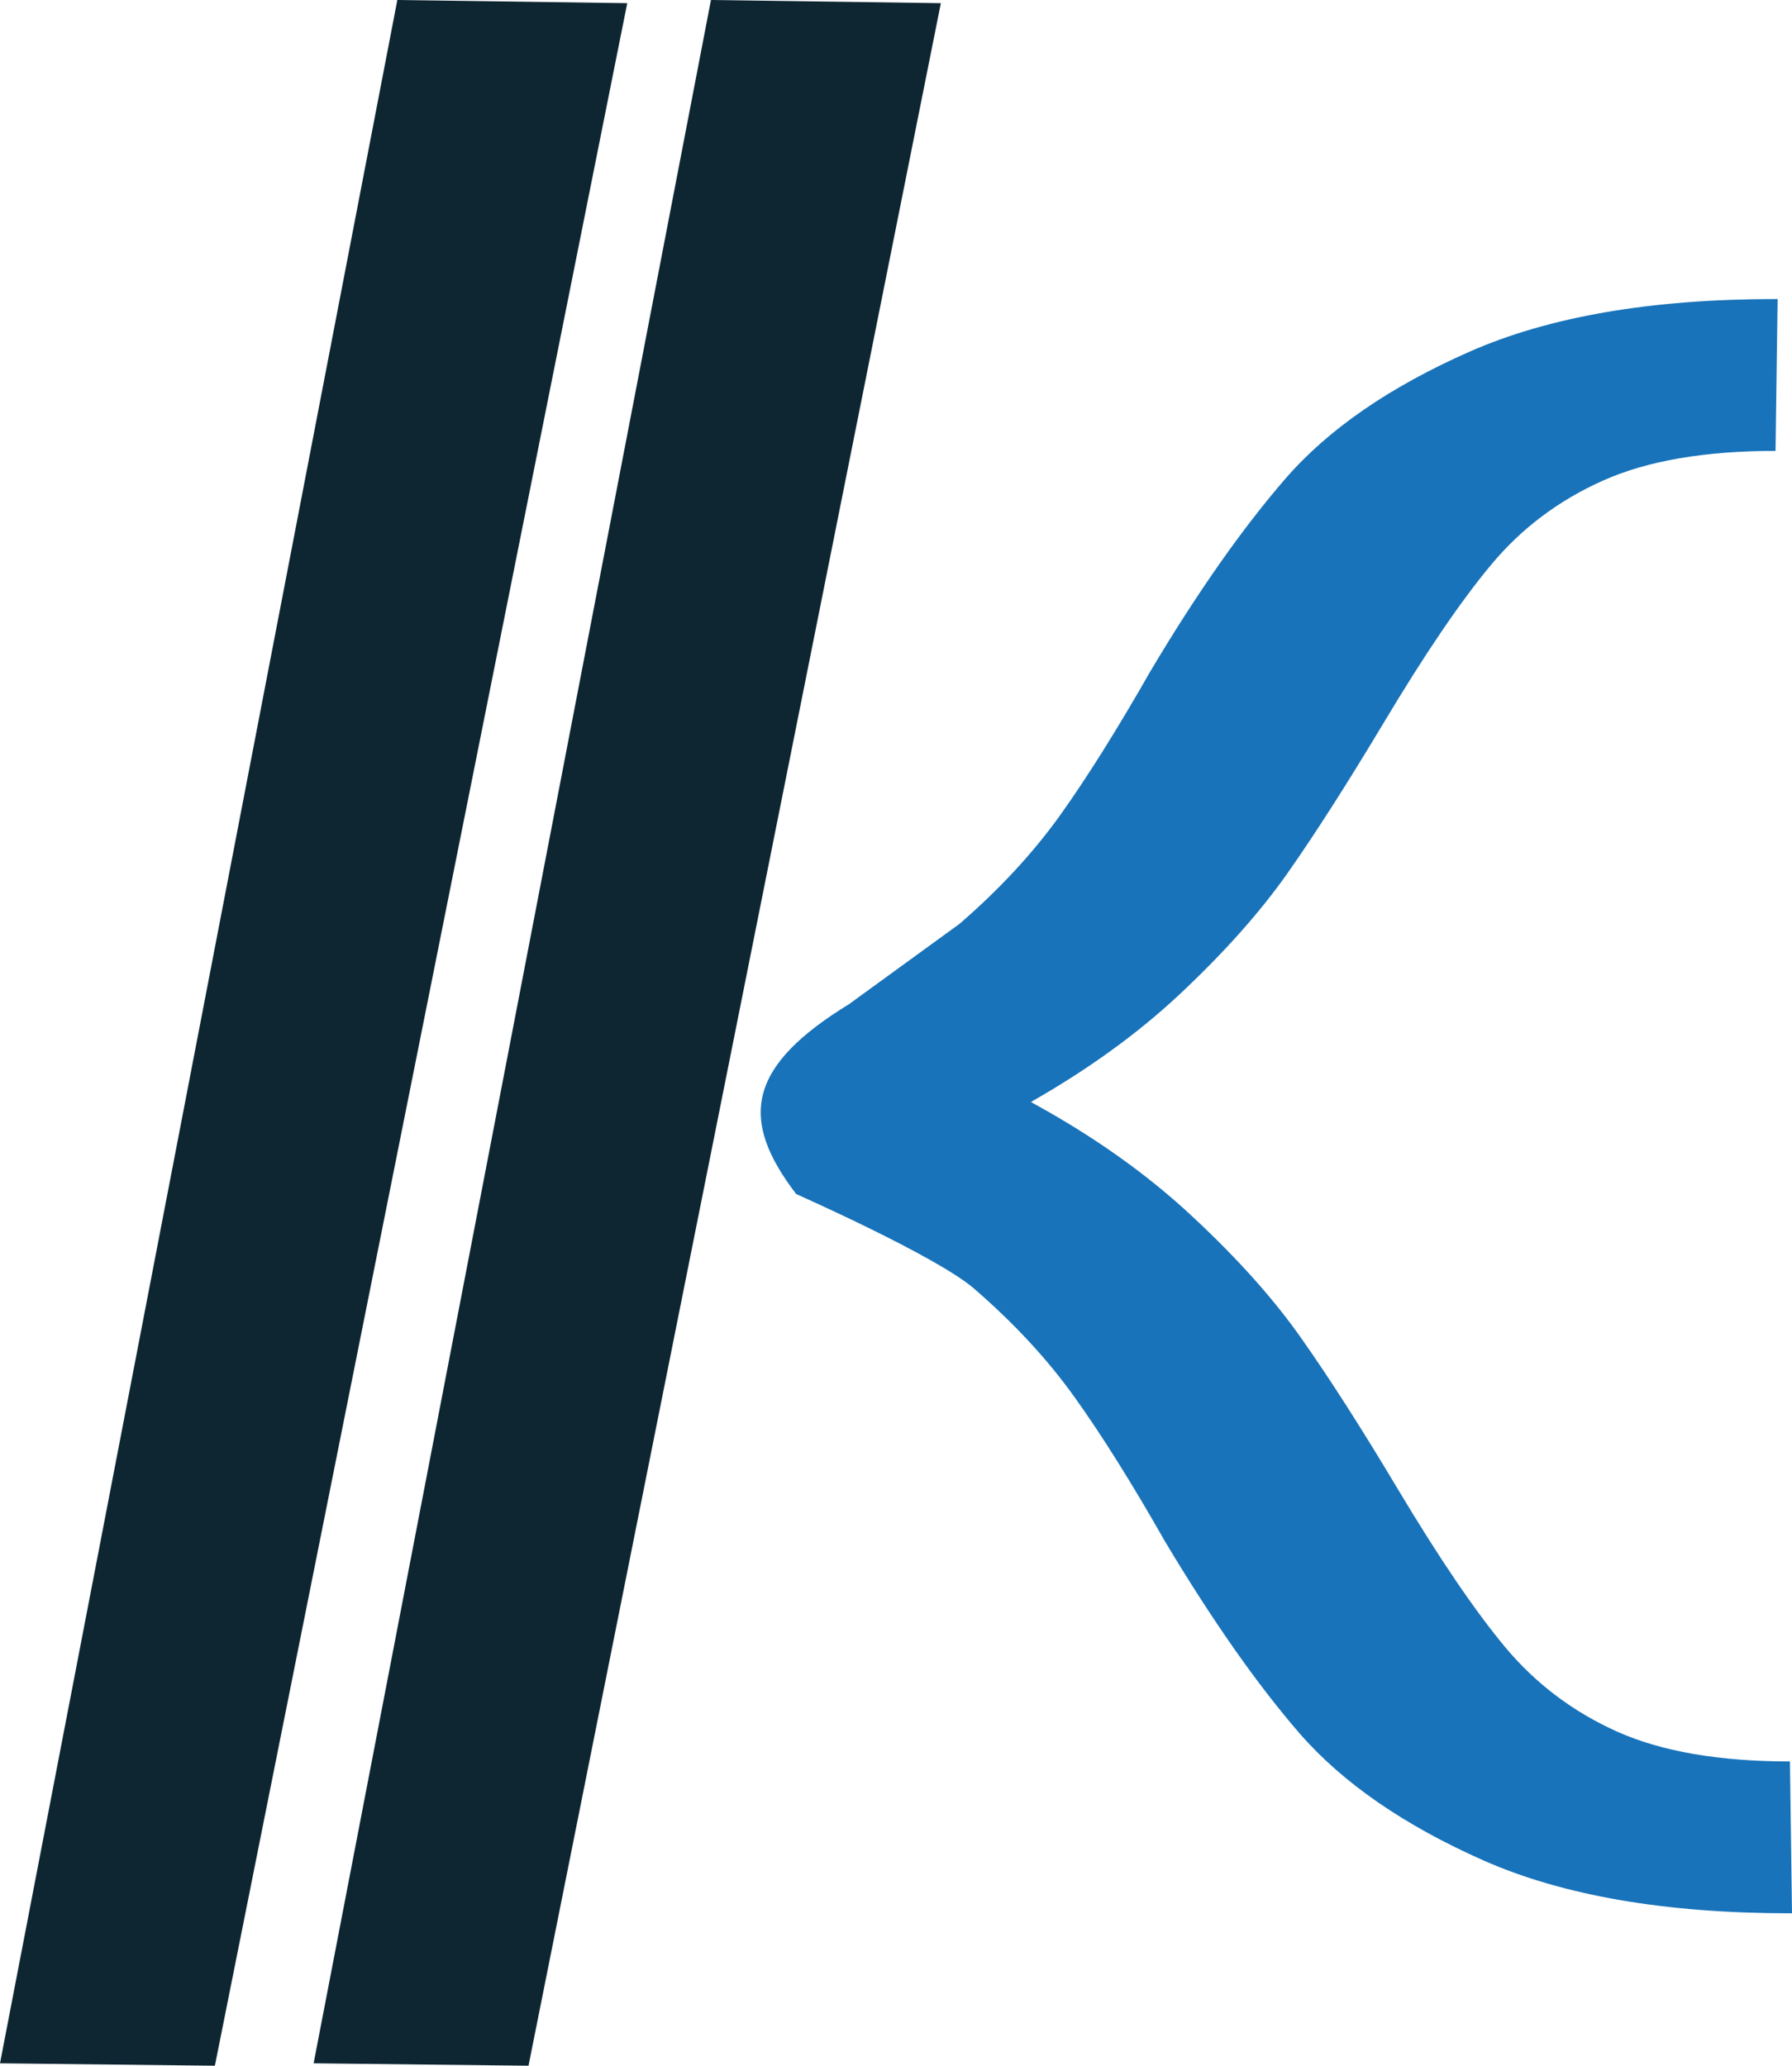 <?xml version="1.0" encoding="UTF-8"?>
<svg id="Capa_2" data-name="Capa 2" xmlns="http://www.w3.org/2000/svg" viewBox="0 0 260.27 300">
  <defs>
    <style>
      .cls-1 {
        fill: #1873ba;
      }

      .cls-1, .cls-2 {
        stroke-width: 0px;
      }

      .cls-2 {
        fill: #0e2632;
      }
    </style>
  </defs>
  <g id="Capa_1-2" data-name="Capa 1">
    <g>
      <path class="cls-2" d="M76.76,300l-31.21-.35L103.26,0l33.39.46"/>
      <path class="cls-2" d="M31.21,300l-31.21-.35L57.71,0l33.39.46"/>
      <path class="cls-1" d="M123.45,145.73l15.92-11.57c5.84-5.05,10.7-10.32,14.62-15.79,3.92-5.49,8.29-12.47,13.12-20.93,6.83-11.47,13.38-20.77,19.6-27.94s15.12-13.3,26.69-18.41,26.38-7.66,44.48-7.66h.3l-.3,22.05c-10.25,0-18.59,1.43-25.03,4.3-6.44,2.87-11.87,6.94-16.28,12.24-4.42,5.29-9.65,12.99-15.68,23.08-5.23,8.72-9.84,15.94-13.87,21.68-4.03,5.73-9.3,11.64-15.83,17.75-6.12,5.71-13.31,10.87-21.45,15.5l.47.28c8.85,4.86,16.54,10.33,23.07,16.45,6.55,6.1,11.82,12.01,15.83,17.75,4.03,5.73,8.66,12.95,13.87,21.68,6.03,10.09,11.26,17.78,15.68,23.08,4.44,5.29,9.86,9.37,16.28,12.24,6.44,2.86,14.78,4.3,25.03,4.3l.3,22.05h-.3c-18.09,0-32.91-2.56-44.48-7.66-11.54-5.11-20.44-11.25-26.69-18.41-6.22-7.17-12.75-16.49-19.6-27.94-4.82-8.48-9.2-15.46-13.12-20.93-3.92-5.49-8.79-10.75-14.62-15.79-5.43-4.7-25.82-13.72-25.82-13.72-8.31-10.86-7.17-18.53,7.82-27.67Z"/>
    </g>
  </g>
</svg>